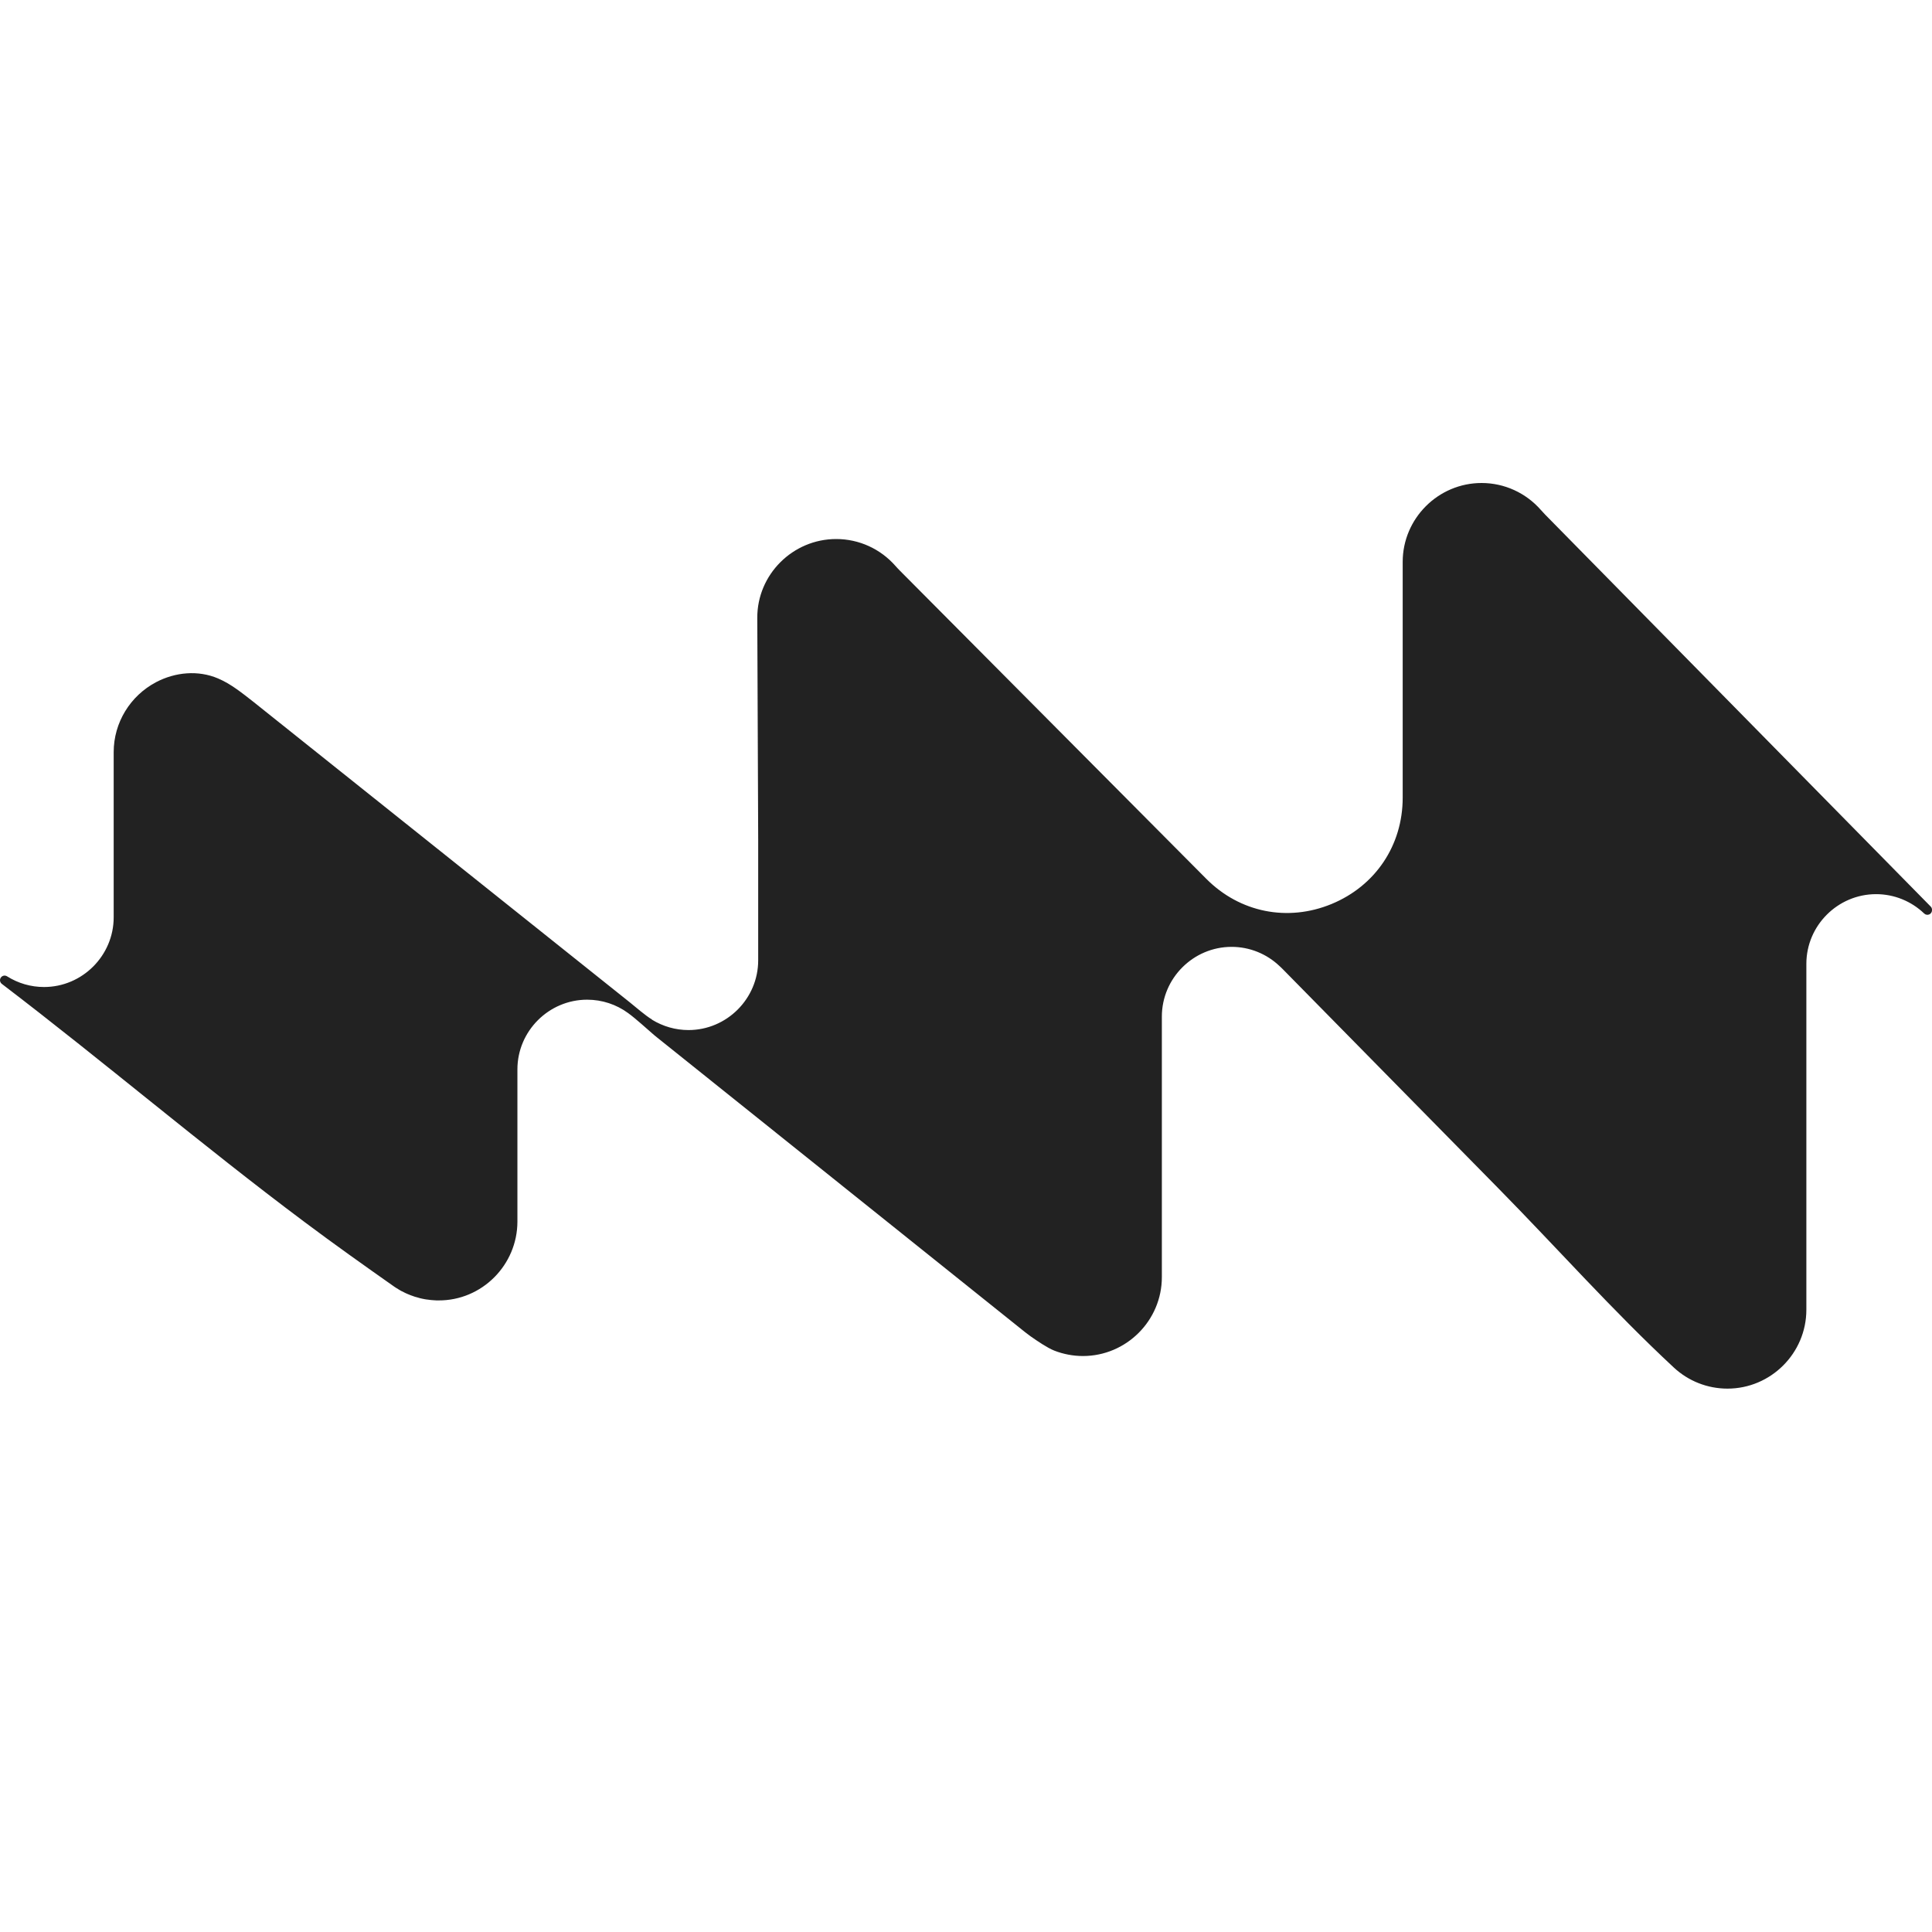 <svg width="32" height="32" viewBox="0 0 32 32" fill="none" xmlns="http://www.w3.org/2000/svg">
<path fill-rule="evenodd" clip-rule="evenodd" d="M10.8 16.889C10.8 16.889 10.8 16.89 10.8 16.89C10.98 17 11.188 17.061 11.403 17.061C12.038 17.061 12.558 16.541 12.558 15.906V13.905L12.543 10.235C12.54 9.515 13.132 8.928 13.85 8.928C14.228 8.928 14.583 9.091 14.83 9.372C14.856 9.402 14.88 9.426 14.908 9.455L19.979 14.555C20.534 15.114 21.327 15.273 22.055 14.973C22.783 14.672 23.233 14 23.233 13.212V9.307C23.233 8.588 23.821 8 24.54 8C24.918 8 25.274 8.164 25.521 8.446C25.546 8.474 25.568 8.498 25.594 8.525L31.977 15.014C31.992 15.028 32 15.048 32 15.069V15.076C32 15.143 31.92 15.177 31.871 15.131C31.656 14.925 31.372 14.81 31.074 14.81C30.439 14.81 29.919 15.33 29.919 15.964V21.693C29.919 22.413 29.331 23 28.612 23C28.281 23 27.965 22.875 27.723 22.65C26.713 21.711 25.789 20.67 24.822 19.687L21.264 16.07C21.249 16.055 21.237 16.044 21.223 16.029L21.196 16.004C20.981 15.798 20.697 15.683 20.399 15.683C19.764 15.683 19.244 16.203 19.244 16.838V21.153C19.244 21.872 18.656 22.46 17.937 22.46C17.774 22.46 17.612 22.429 17.461 22.37C17.344 22.323 17.19 22.217 17.073 22.136C17.038 22.111 17.009 22.089 16.975 22.062L10.886 17.186C10.866 17.17 10.85 17.157 10.831 17.141C10.7 17.028 10.534 16.875 10.404 16.78C10.208 16.636 9.971 16.558 9.725 16.558C9.09 16.558 8.57 17.078 8.57 17.712V20.232C8.57 20.951 7.983 21.543 7.262 21.539H7.258C7.247 21.539 7.237 21.539 7.226 21.539L7.218 21.538L7.202 21.537L7.182 21.536L7.173 21.535C7.162 21.534 7.153 21.534 7.142 21.533L7.139 21.532L7.122 21.531L7.118 21.53C7.105 21.529 7.093 21.527 7.08 21.525L7.068 21.524L7.055 21.522L7.025 21.517L7.012 21.514C7.002 21.512 6.994 21.51 6.985 21.509L6.984 21.508L6.969 21.505L6.941 21.498L6.933 21.495C6.918 21.491 6.905 21.488 6.89 21.483L6.885 21.482L6.872 21.478L6.856 21.473L6.852 21.471C6.837 21.466 6.824 21.461 6.809 21.456L6.801 21.453L6.796 21.451C6.777 21.444 6.761 21.437 6.742 21.429L6.736 21.426L6.724 21.421C6.715 21.416 6.707 21.413 6.699 21.409L6.696 21.407L6.69 21.404C6.678 21.399 6.668 21.393 6.656 21.387L6.645 21.382L6.626 21.371L6.611 21.362L6.606 21.359C6.592 21.351 6.581 21.344 6.567 21.335L6.563 21.333L6.551 21.325C6.542 21.32 6.535 21.315 6.527 21.309C6.031 20.96 5.535 20.608 5.049 20.244C3.346 18.971 1.719 17.584 0.03 16.296C-0.002 16.271 -0.01 16.225 0.014 16.192C0.037 16.158 0.082 16.149 0.117 16.171C0.301 16.287 0.512 16.348 0.729 16.348C1.364 16.348 1.883 15.827 1.883 15.193V12.457C1.883 11.969 2.157 11.524 2.587 11.298C2.902 11.133 3.28 11.096 3.611 11.237C3.824 11.327 4.009 11.478 4.19 11.619L10.429 16.6C10.53 16.681 10.681 16.814 10.799 16.887C10.799 16.887 10.799 16.888 10.799 16.888L10.8 16.889Z" fill="#222222"/>
</svg>
